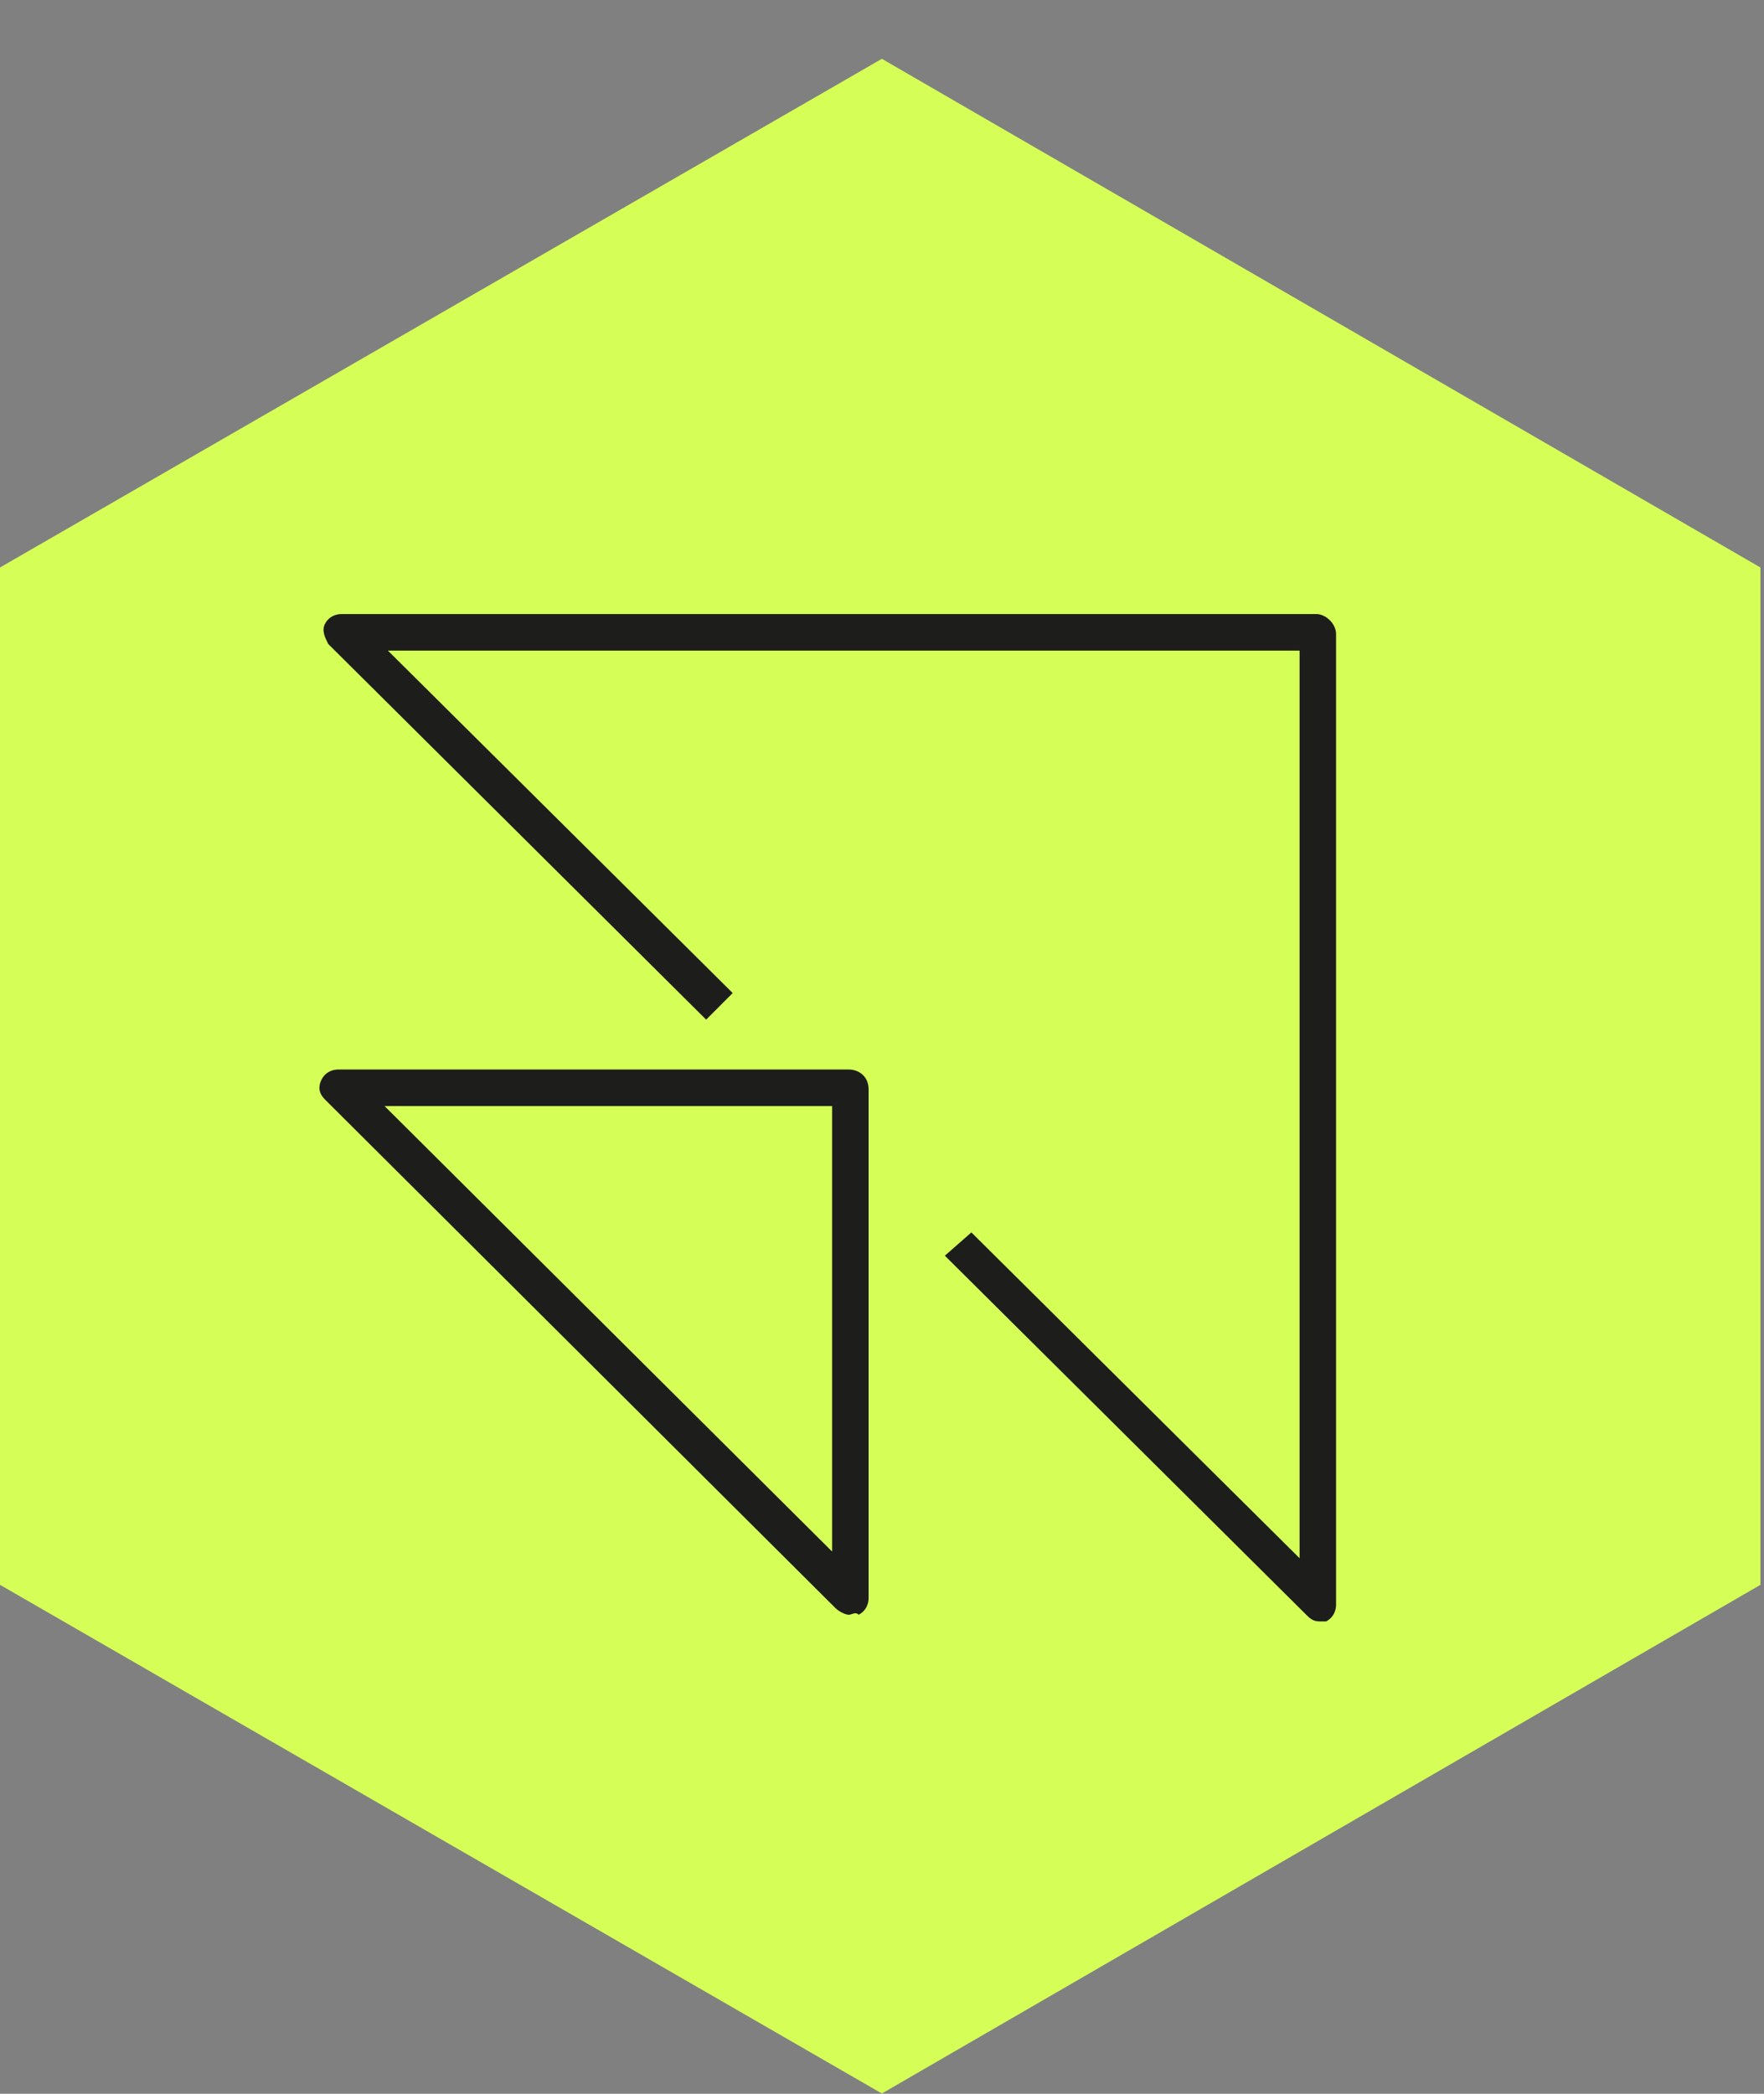 <?xml version="1.0" encoding="UTF-8"?> <svg xmlns="http://www.w3.org/2000/svg" width="150" height="178" viewBox="0 0 150 178" fill="none"><rect x="0" y="0" width="150" height="178" fill="#808080" stroke="none"/> <path d="M0 48.244V134.733L74.989 177.978L149.696 134.733V48.244L74.989 5L0 48.244Z" fill="#D5FF57"></path> <path d="M72.17 137.277C71.888 137.277 71.324 136.995 71.042 136.712L27.628 93.468C27.064 92.902 27.064 92.337 27.346 91.772C27.628 91.207 28.191 90.924 28.755 90.924H72.17C73.015 90.924 73.861 91.489 73.861 92.62V135.864C73.861 136.429 73.579 136.995 73.015 137.277C72.733 136.995 72.452 137.277 72.17 137.277ZM32.702 94.033L70.76 131.907V94.033H32.702Z" fill="#1D1D1B"></path> <path d="M111.919 52.202H29.037C28.473 52.202 27.909 52.484 27.628 53.05C27.346 53.615 27.628 54.18 27.909 54.745L60.047 86.684L62.303 84.423L32.984 55.311H110.51V132.472L82.6 104.773L80.345 106.752L111.074 137.277C111.355 137.56 111.637 137.843 112.201 137.843C112.483 137.843 112.483 137.843 112.765 137.843C113.329 137.56 113.611 136.995 113.611 136.429V53.898C113.611 53.05 112.765 52.202 111.919 52.202Z" fill="#1D1D1B"></path> </svg> 